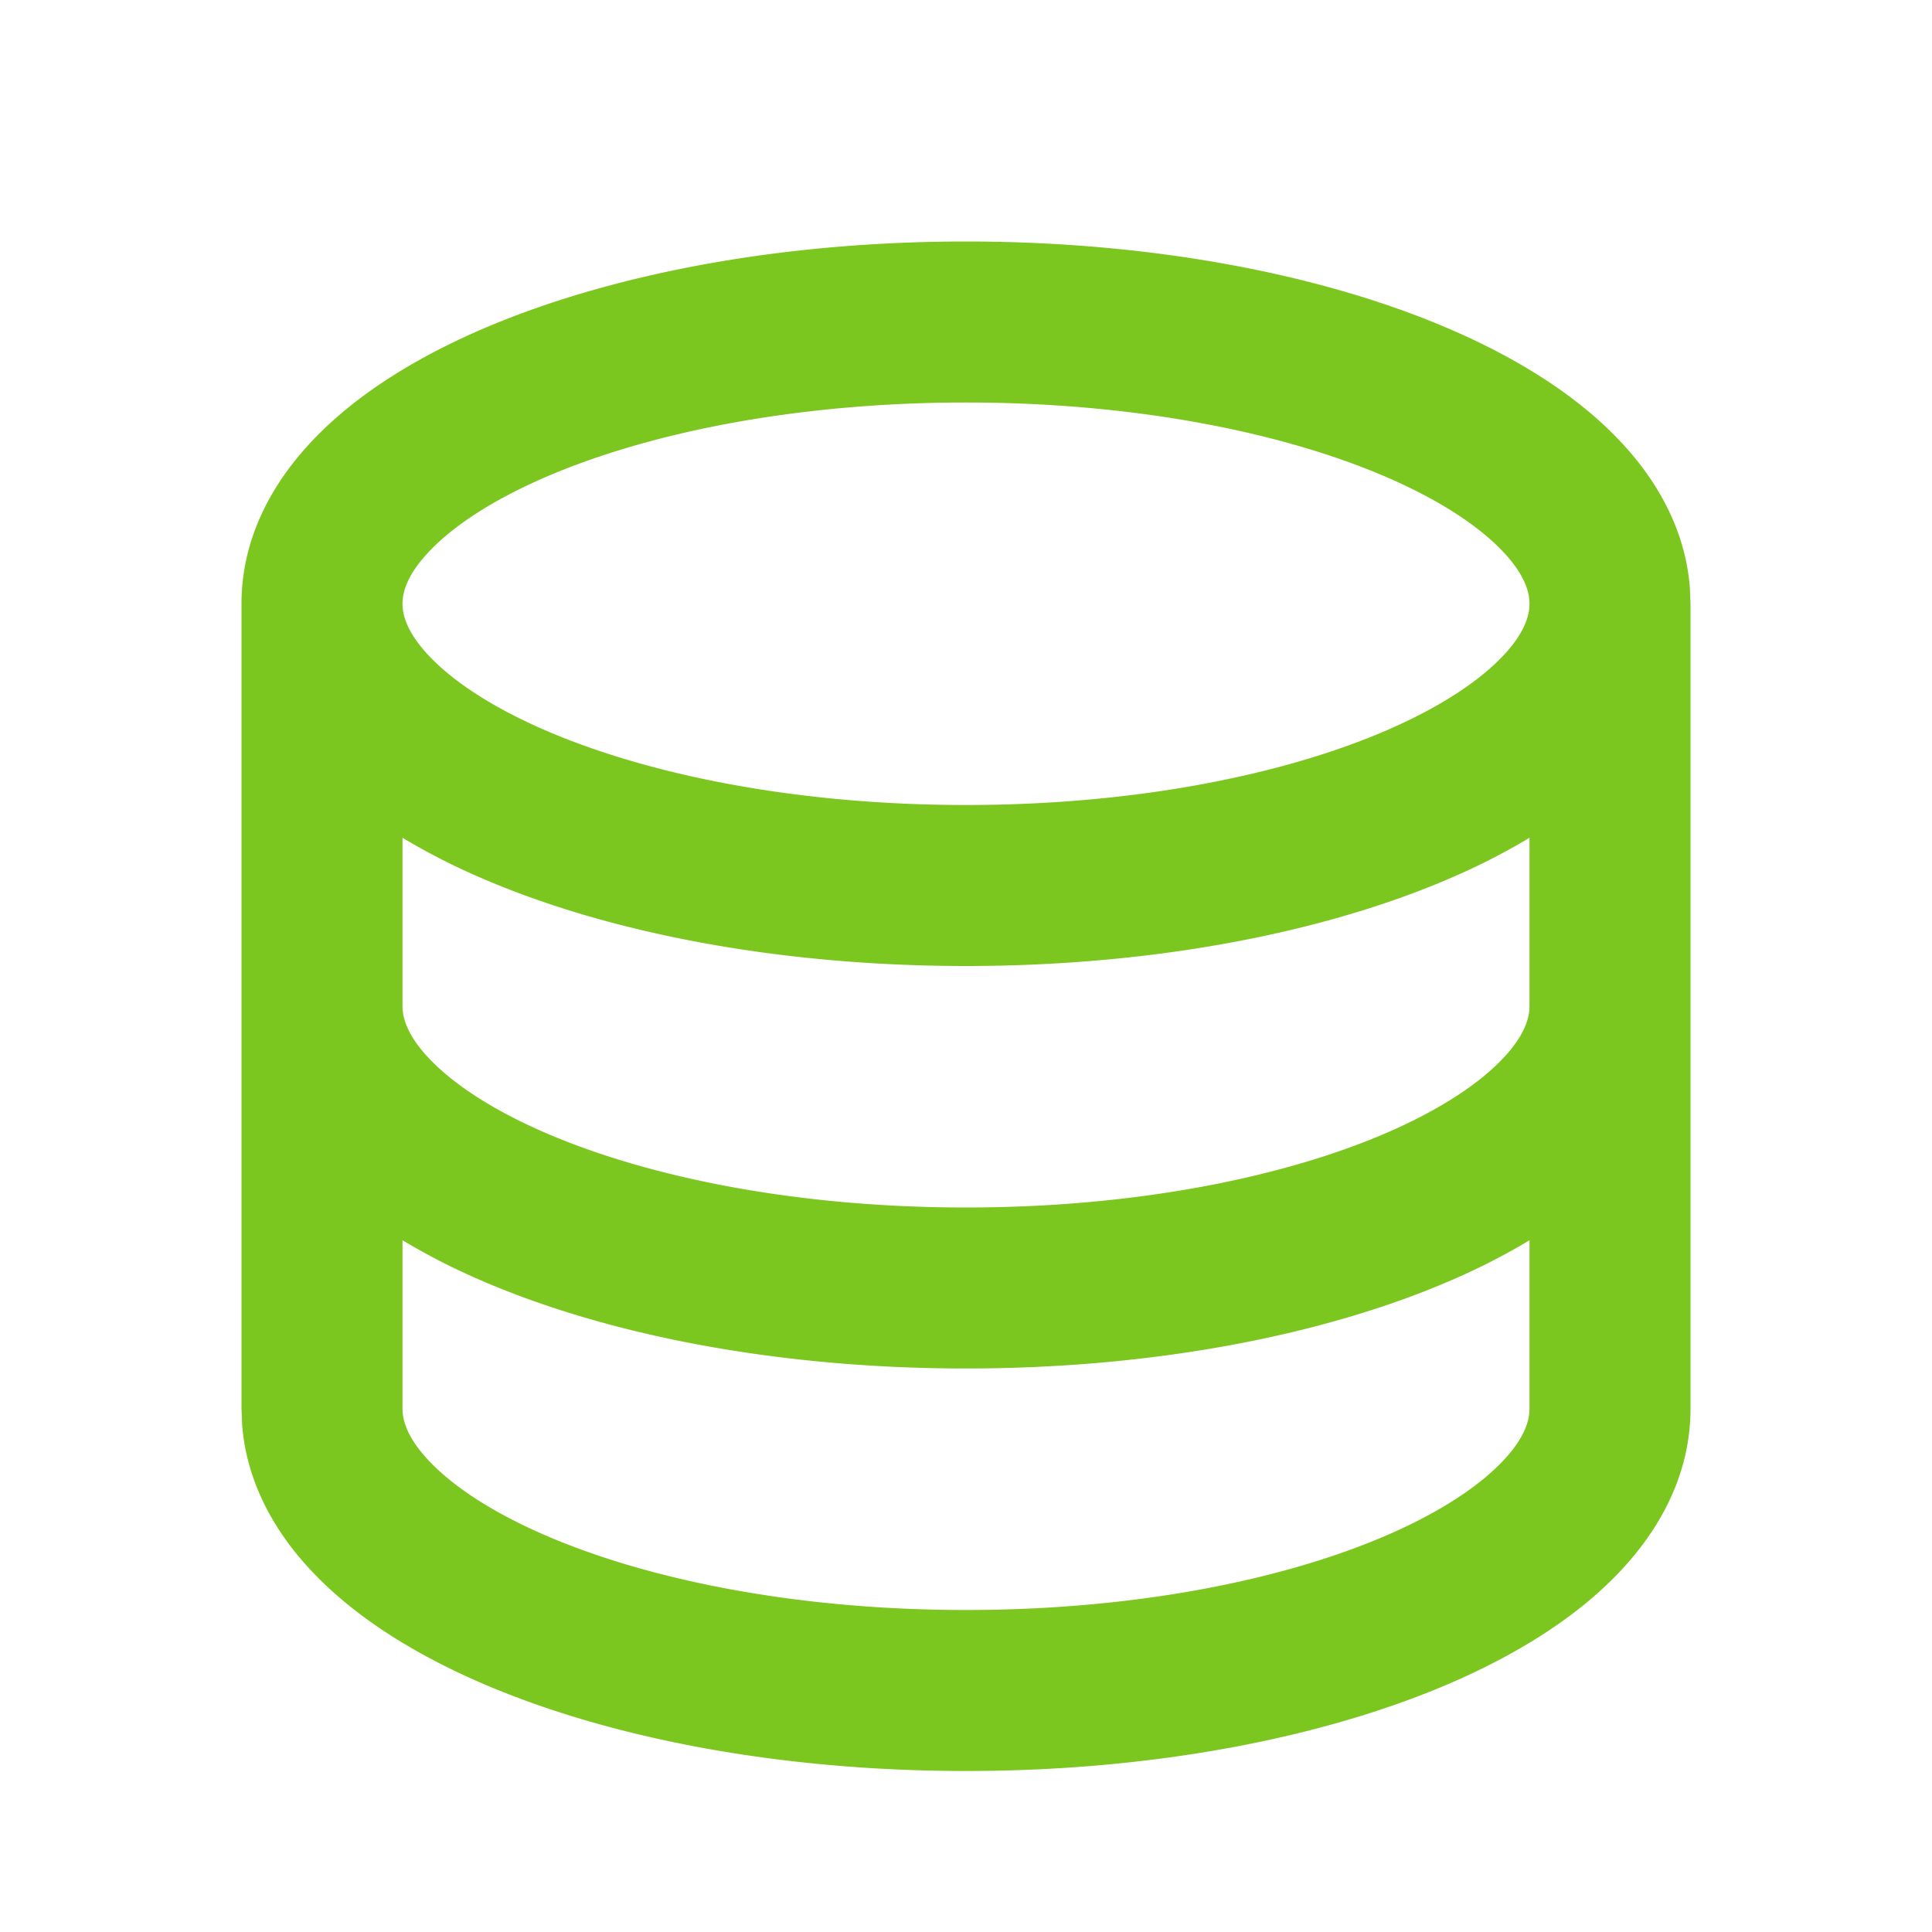 <svg viewBox="0 0 24 24" version="1.1" xmlns="http://www.w3.org/2000/svg" fill="#000">
  <g fill-rule="nonzero" stroke="none" stroke-width="1" fill="none">
    <path d="M24 0v24H0V0h24zM12.593 23.258l-.011.002-.071.035-.02.004-.014-.004-.071-.035c-.01-.004-.019-.001-.024.005l-.004.01-.017.428.005.02.01.013.104.074.015.004.012-.004.104-.074.012-.016.004-.017-.017-.427c-.002-.01-.009-.017-.017-.018zm.265-.113l-.013.002-.185.093-.01.01-.003.011.018.43.005.012.008.007.201.093c.012.004.023 0 .029-.008l.004-.014-.034-.614c-.003-.012-.01-.02-.02-.022zm-.715.002a.023.023 0 00-.027.006l-.006.014-.034.614c0 .012.007.02.017.024l.015-.002.201-.093.01-.008.004-.011.017-.43-.003-.012-.01-.01-.184-.092z"/>
    <path d="M12 3c2.314 0 4.456.408 6.058 1.109.799.35 1.509.792 2.032 1.334.485.5.845 1.128.902 1.856L21 7.5v10c0 .814-.381 1.51-.91 2.057-.523.542-1.233.984-2.032 1.334C16.456 21.591 14.314 22 12 22c-2.314 0-4.456-.408-6.058-1.109-.799-.35-1.509-.792-2.032-1.334-.485-.5-.845-1.128-.902-1.856L3 17.5v-10c0-.814.381-1.51.91-2.057.523-.542 1.233-.984 2.032-1.334C7.544 3.409 9.686 3 12 3zm7 12.407a8.13 8.13 0 01-.942.484C16.456 16.591 14.314 17 12 17c-2.314 0-4.456-.408-6.058-1.109A8.122 8.122 0 015 15.407V17.5c0 .152.066.376.348.667.286.296.748.608 1.396.892C8.038 19.625 9.895 20 12 20c2.105 0 3.962-.375 5.256-.941.648-.284 1.11-.596 1.396-.892.282-.29.348-.515.348-.667v-2.093zm0-5a8.13 8.13 0 01-.942.484C16.456 11.591 14.314 12 12 12c-2.314 0-4.456-.408-6.058-1.109A8.122 8.122 0 015 10.407V12.5c0 .152.066.376.348.667.286.296.748.608 1.396.892C8.038 14.625 9.895 15 12 15c2.105 0 3.962-.375 5.256-.941.648-.284 1.11-.596 1.396-.892.282-.29.348-.515.348-.667v-2.093zM12 5c-2.105 0-3.962.375-5.256.941-.648.284-1.11.596-1.396.892-.282.29-.348.515-.348.667 0 .152.066.376.348.667.286.296.748.608 1.396.892C8.038 9.625 9.895 10 12 10c2.105 0 3.962-.375 5.256-.941.648-.284 1.11-.596 1.396-.892.282-.29.348-.515.348-.667 0-.152-.066-.376-.348-.667-.286-.296-.748-.608-1.396-.892C15.962 5.375 14.105 5 12 5z" fill="#7CC71F"/>
  </g>
</svg>
